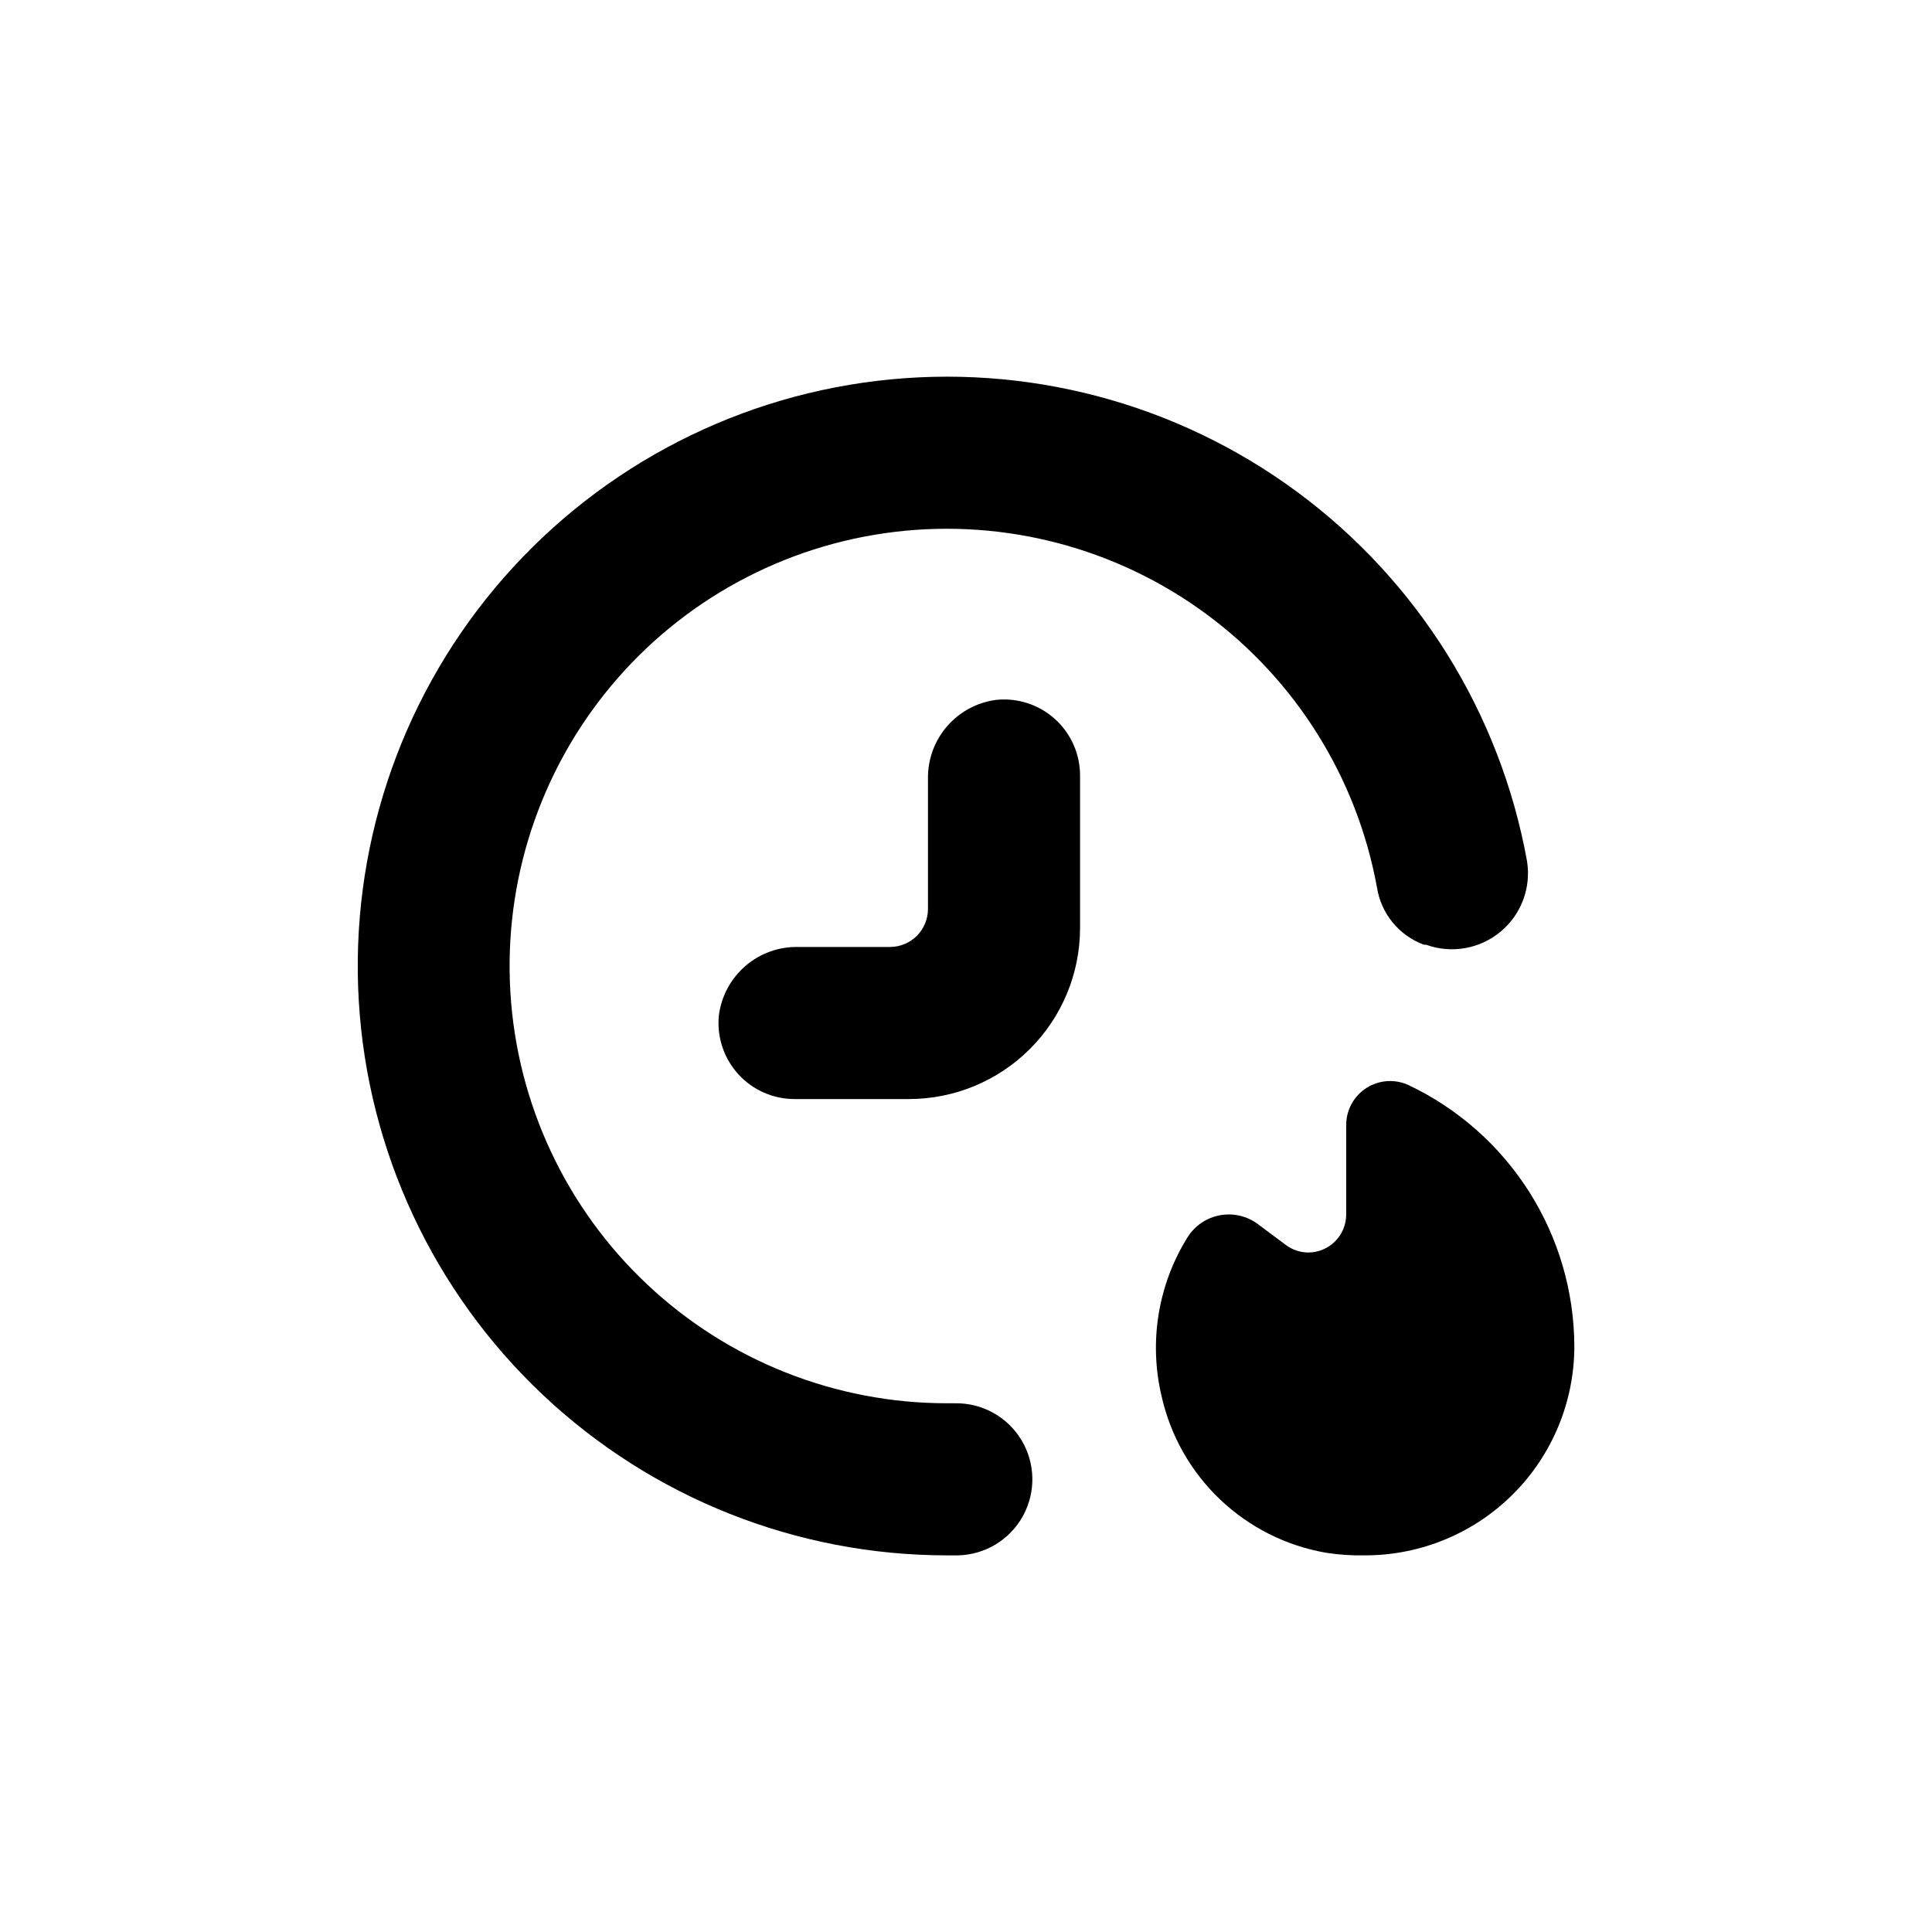 <?xml version="1.0" encoding="UTF-8"?>
<!-- Uploaded to: SVG Repo, www.svgrepo.com, Generator: SVG Repo Mixer Tools -->
<svg fill="#000000" width="800px" height="800px" version="1.1" viewBox="144 144 512 512" xmlns="http://www.w3.org/2000/svg">
 <g>
  <path d="m408.11 329.46c-5.094 0.633-9.77 3.133-13.129 7.012-3.356 3.879-5.16 8.867-5.059 13.996v34.41c0 2.672-1.062 5.238-2.949 7.125-1.891 1.891-4.453 2.953-7.125 2.953h-24.336c-5.129-0.102-10.117 1.699-13.996 5.059s-6.379 8.035-7.012 13.129c-0.559 5.676 1.316 11.32 5.16 15.539 3.84 4.215 9.289 6.606 14.992 6.578h30.23-0.004c12.027 0 23.559-4.777 32.062-13.281 8.504-8.504 13.281-20.035 13.281-32.062v-40.305c0.027-5.703-2.363-11.152-6.578-14.992-4.215-3.84-9.863-5.715-15.539-5.16z"/>
  <path d="m396.98 515.88h-2.016c-29.531 0.012-57.953-11.254-79.457-31.496-21.504-20.238-34.473-47.922-36.25-77.402-1.777-29.477 7.766-58.52 26.68-81.199 18.914-22.68 45.777-37.277 75.094-40.82 29.316-3.539 58.883 4.246 82.652 21.77 23.77 17.523 39.953 43.461 45.242 72.516 0.543 3.398 1.98 6.59 4.168 9.246s5.047 4.684 8.277 5.867h0.555c6.715 2.43 14.215 1.125 19.715-3.434 5.5-4.555 8.176-11.684 7.035-18.734-7.086-39.172-28.867-74.156-60.883-97.809-32.02-23.656-71.863-34.188-111.39-29.453-39.527 4.738-75.75 24.391-101.27 54.941-25.52 30.547-38.414 69.691-36.047 109.43 2.371 39.738 19.824 77.07 48.797 104.37 28.973 27.301 67.273 42.508 107.08 42.516h2.922c7.199-0.164 13.766-4.152 17.227-10.469 3.457-6.316 3.285-14-0.453-20.152-3.742-6.156-10.48-9.848-17.68-9.684z"/>
  <path d="m517.23 431.54c-3.586-1.637-7.758-1.348-11.082 0.766-3.328 2.117-5.356 5.773-5.391 9.715v23.832c0 2.672-1.062 5.234-2.953 7.125-1.891 1.887-4.453 2.949-7.125 2.949-2.144-0.02-4.227-0.727-5.945-2.016l-7.356-5.492c-2.879-2.156-6.531-3.016-10.07-2.367-3.539 0.652-6.648 2.754-8.57 5.793-7.844 12.57-10.332 27.758-6.902 42.172 2.34 10.434 7.719 19.941 15.457 27.32 7.738 7.379 17.488 12.301 28.023 14.141 3.465 0.551 6.973 0.789 10.477 0.707 14.699 0 28.797-5.84 39.188-16.23 10.395-10.395 16.234-24.492 16.234-39.188-0.051-14.516-4.207-28.719-11.992-40.969-7.781-12.25-18.875-22.047-31.992-28.258z"/>
 </g>
</svg>